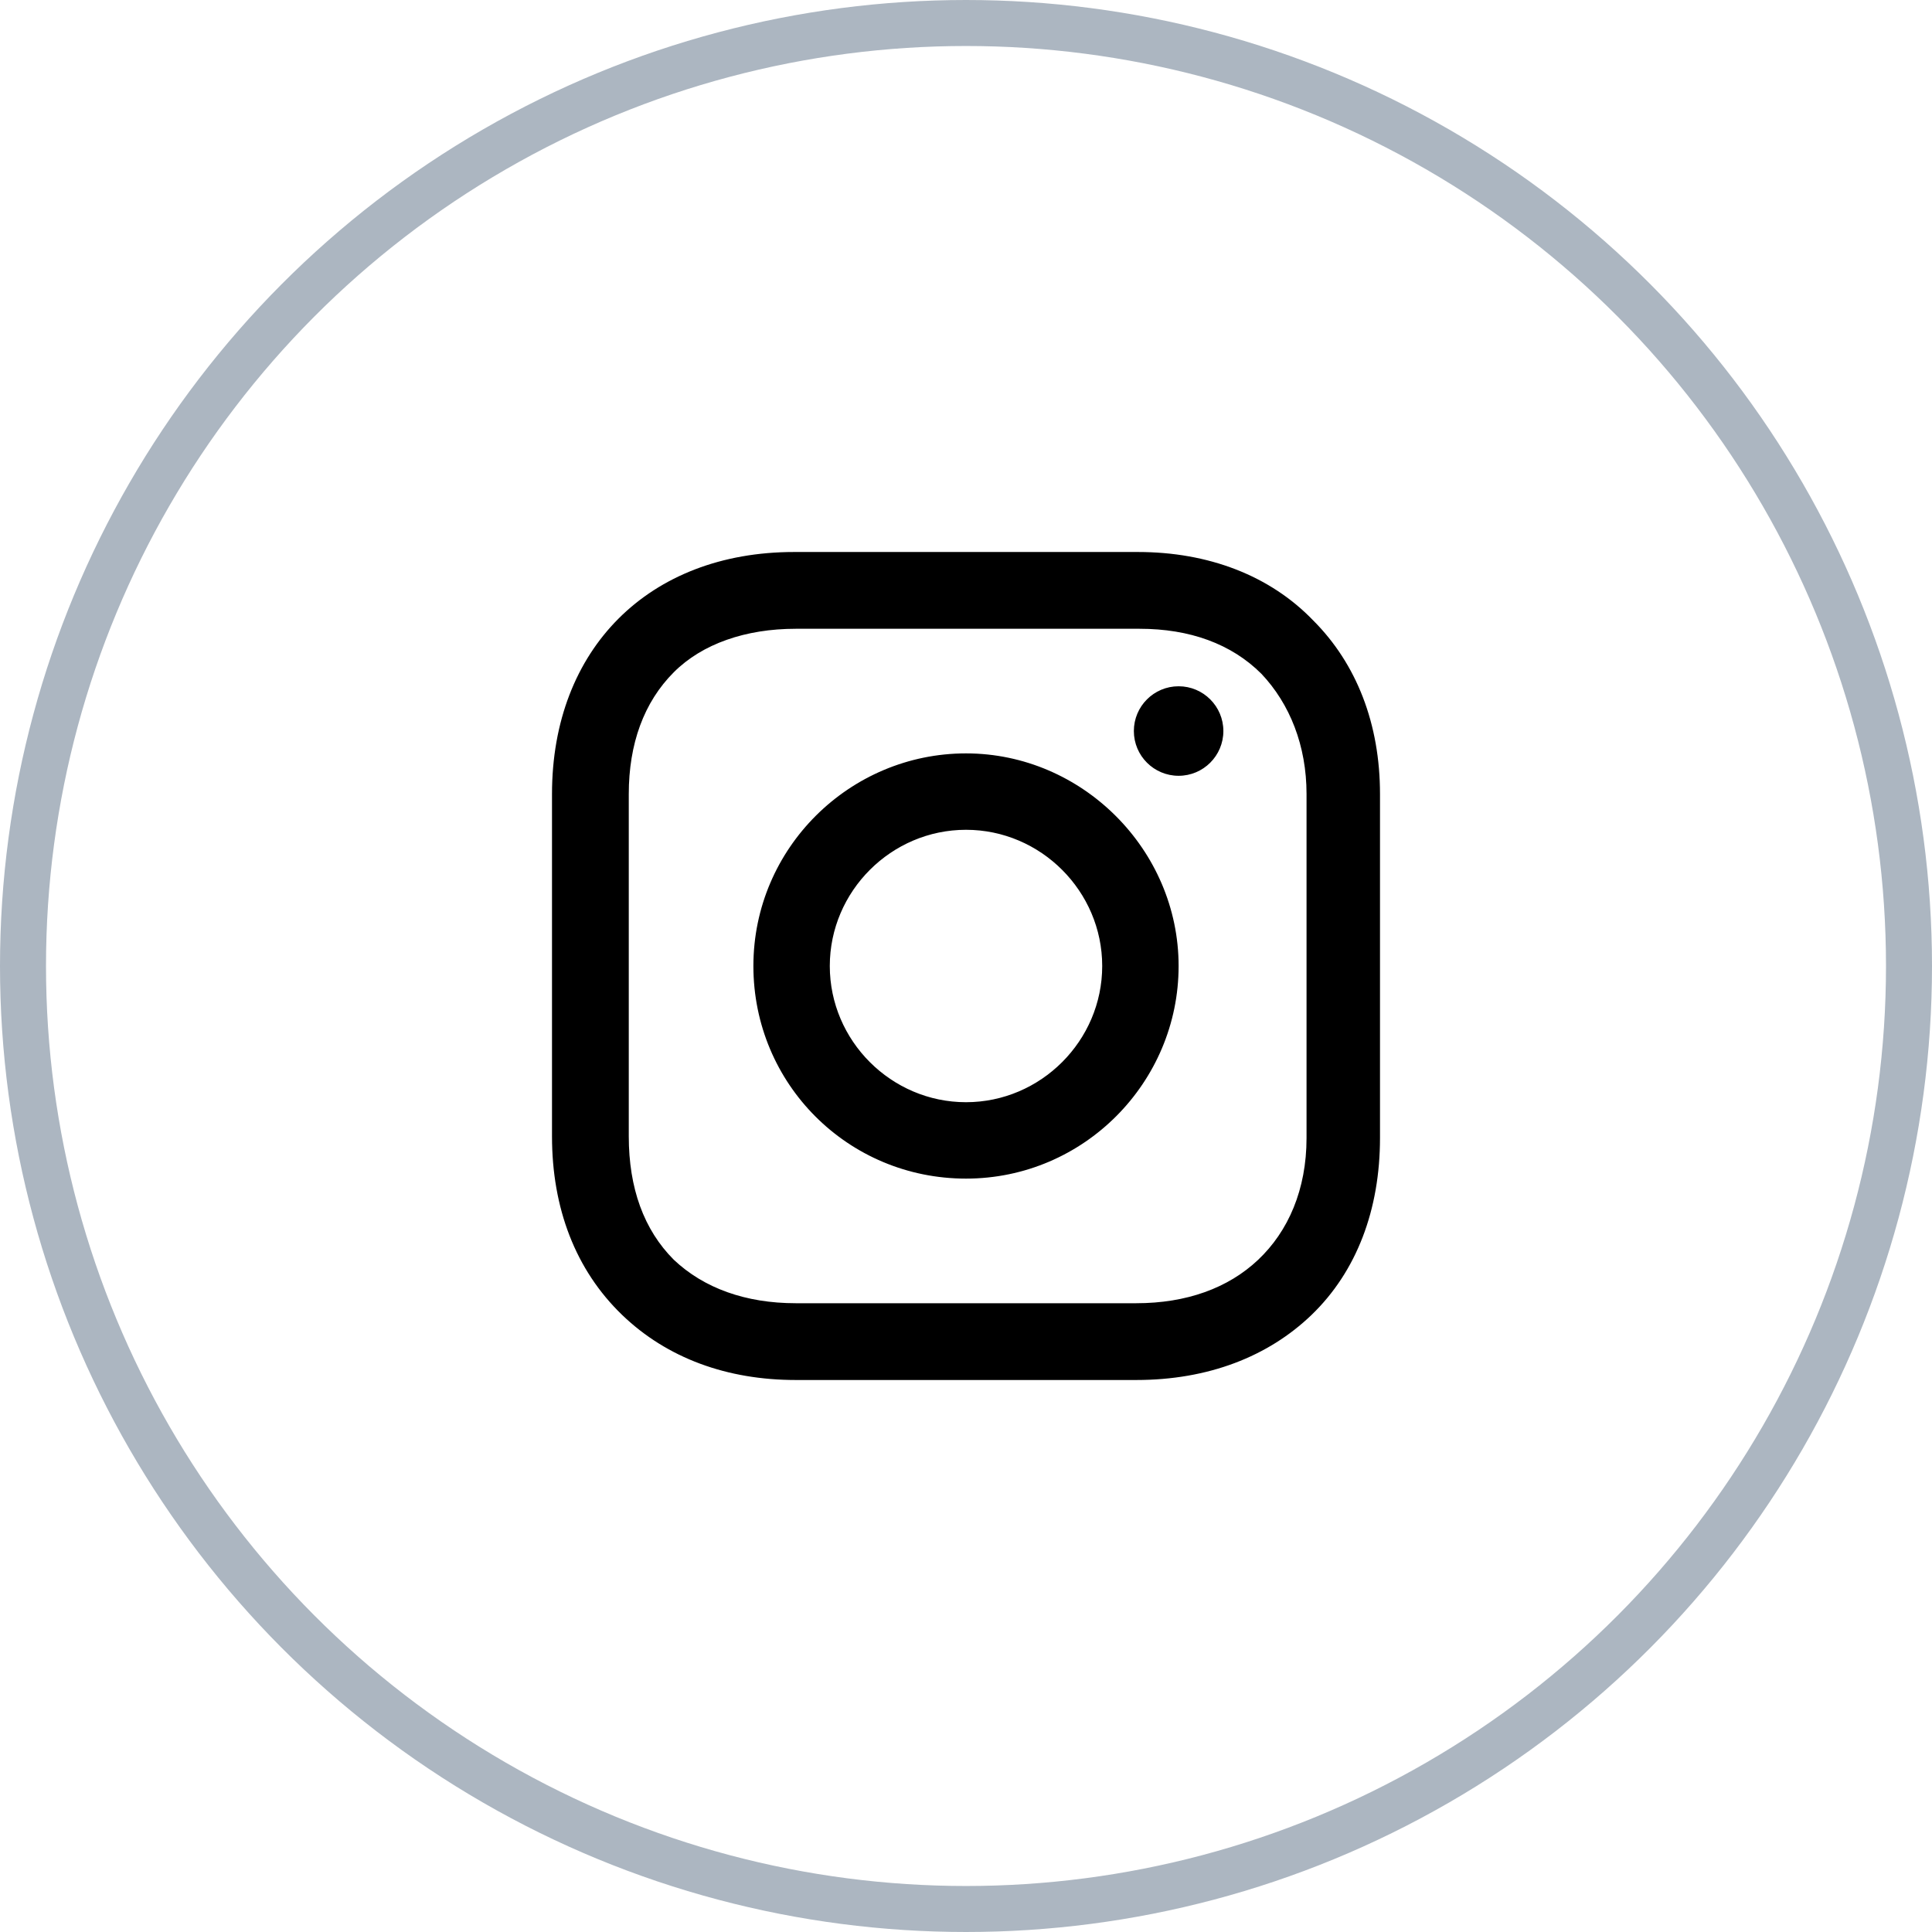 <?xml version="1.0" encoding="UTF-8"?>
<svg width="42px" height="42px" viewBox="0 0 42 42" version="1.1" xmlns="http://www.w3.org/2000/svg" xmlns:xlink="http://www.w3.org/1999/xlink">
    <title>Controls/Links/Social/Standard Copy</title>
    <defs>
        <filter color-interpolation-filters="auto" id="filter-1">
            <feColorMatrix in="SourceGraphic" type="matrix" values="0 0 0 0 0.353 0 0 0 0 0.472 0 0 0 0 0.595 0 0 0 1 0"></feColorMatrix>
        </filter>
    </defs>
    <g id="Blocks-(Section)" stroke="none" stroke-width="1" fill="none" fill-rule="evenodd">
        <g id="Blocks/Footer/Desktop" transform="translate(-289, -186)">
            <g id="Social-Links" transform="translate(240, 187)">
                <g id="Controls/Links/Social/Standard-Copy" transform="translate(50, 0)">
                    <circle id="Oval-Copy-3" stroke="#ACB6C1" fill="#FFFFFF" cx="20" cy="20" r="20.5"></circle>
                    <g id="Glyph" filter="url(#filter-1)">
                        <g>
                            <rect id="Rectangle" x="0" y="0" width="40" height="40"></rect>
                            <path d="M23.738,11 C25.262,11 26.605,11.508 27.548,12.488 C28.492,13.431 29,14.738 29,16.262 L29,16.262 L29,23.738 C29,25.298 28.492,26.641 27.512,27.585 C26.569,28.492 25.262,29 23.702,29 L23.702,29 L16.298,29 C14.81,29 13.504,28.528 12.524,27.585 C11.508,26.605 11,25.262 11,23.702 L11,23.702 L11,16.262 C11,13.105 13.105,11 16.262,11 L16.262,11 Z M23.774,12.669 L16.298,12.669 C15.21,12.669 14.266,12.996 13.649,13.613 C12.996,14.266 12.669,15.173 12.669,16.262 L12.669,16.262 L12.669,23.702 C12.669,24.827 12.996,25.734 13.649,26.387 C14.302,27.004 15.21,27.331 16.298,27.331 L16.298,27.331 L23.702,27.331 C24.79,27.331 25.698,27.004 26.351,26.387 C27.004,25.77 27.403,24.863 27.403,23.738 L27.403,23.738 L27.403,16.262 C27.403,15.21 27.04,14.302 26.423,13.649 C25.77,12.996 24.863,12.669 23.774,12.669 L23.774,12.669 Z M20,15.378 C22.527,15.378 24.622,17.473 24.622,20 C24.622,22.527 22.564,24.622 20,24.622 C17.436,24.622 15.378,22.564 15.378,20 C15.378,17.436 17.473,15.378 20,15.378 Z M20,17.039 C18.375,17.039 17.039,18.375 17.039,20 C17.039,21.625 18.375,22.961 20,22.961 C21.625,22.961 22.961,21.625 22.961,20 C22.961,18.375 21.625,17.039 20,17.039 Z M24.622,13.919 C25.159,13.919 25.595,14.355 25.595,14.892 C25.595,15.429 25.159,15.865 24.622,15.865 C24.084,15.865 23.649,15.429 23.649,14.892 C23.649,14.355 24.084,13.919 24.622,13.919 Z" id="Combined-Shape" fill="#000000" fill-rule="nonzero"></path>
                        </g>
                    </g>
                </g>
            </g>
        </g>
    </g>
</svg>